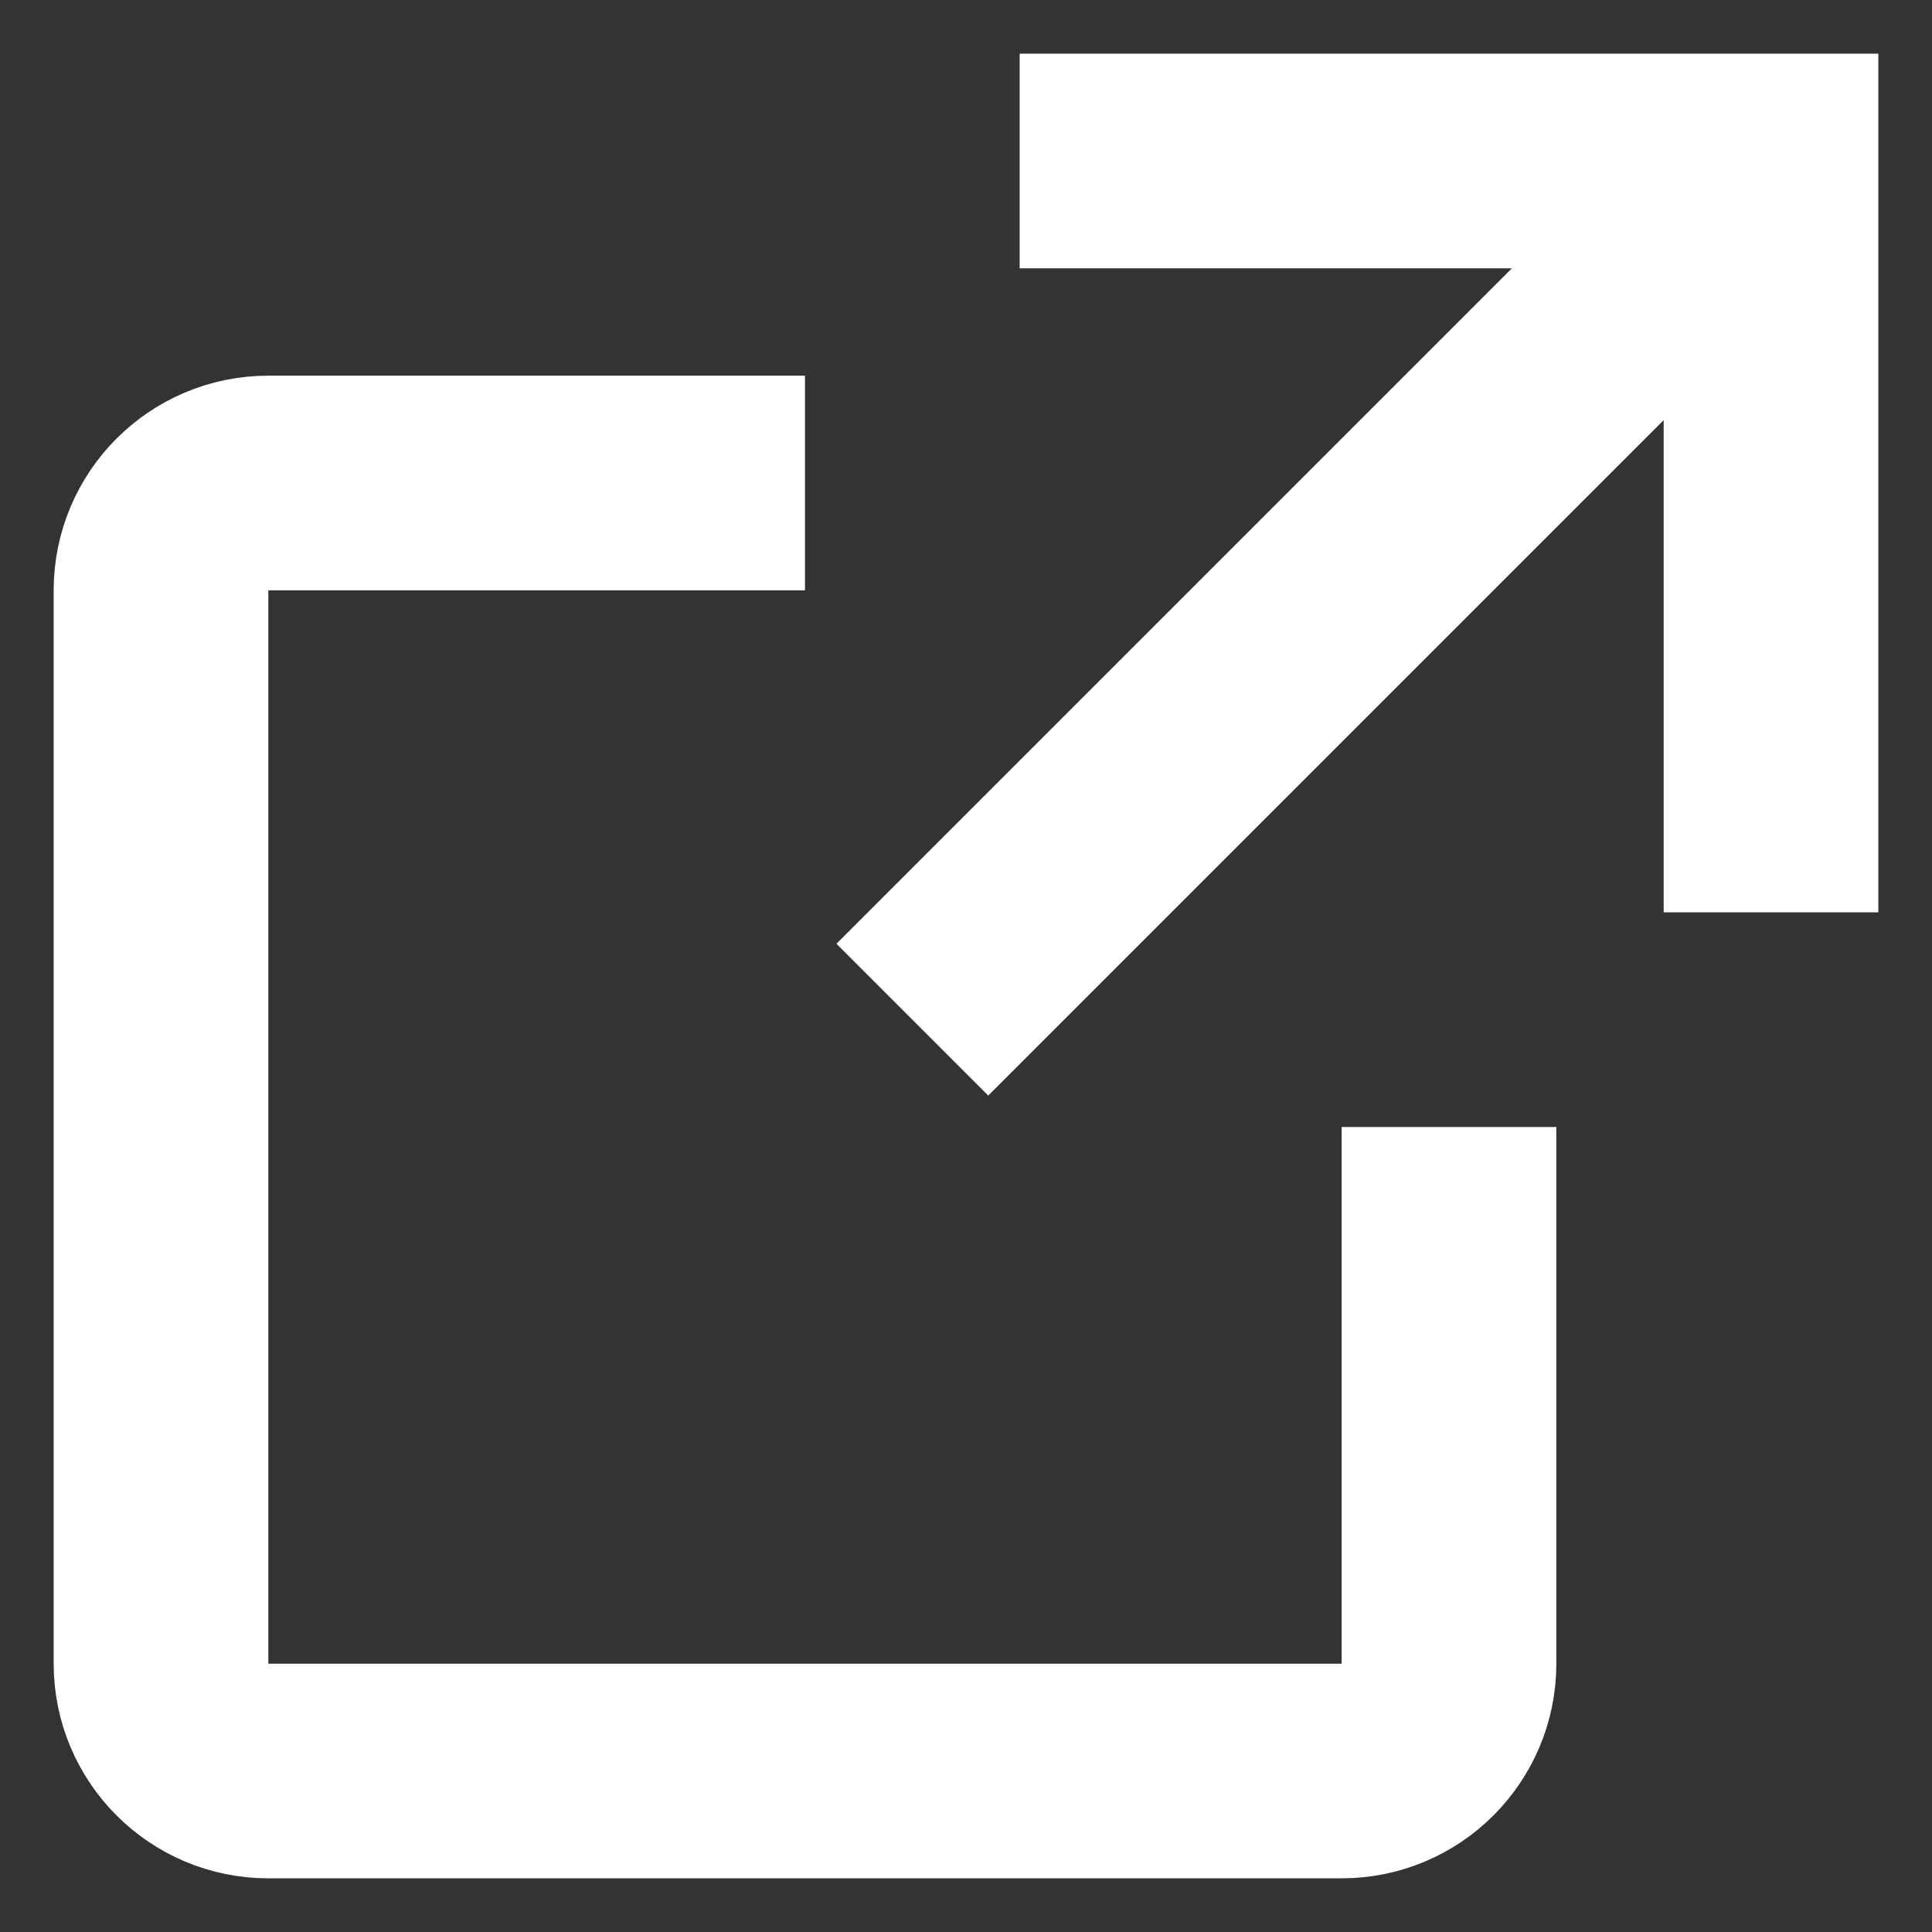 <?xml version="1.0" encoding="UTF-8"?>
<svg width="18px" height="18px" viewBox="0 0 18 18" version="1.1" xmlns="http://www.w3.org/2000/svg" xmlns:xlink="http://www.w3.org/1999/xlink">
    <rect x="0" y="0" width="18" height="18" fill="#333333" stroke="none"/>
    <!-- Generator: Sketch 61.2 (89653) - https://sketch.com -->
    <title>launch</title>
    <desc>Created with Sketch.</desc>
    <g id="Reiseländer" stroke="none" stroke-width="1" fill="none" fill-rule="evenodd">
        <g id="03_Reiseland-Detail-1" transform="translate(-398, -1444)" stroke="#FFFFFF" stroke-width="2">
            <g id="Group-6" transform="translate(144, 850)">
                <g id="Group-4" transform="translate(0, 116)">
                    <g id="Group-13-Copy-2" transform="translate(113, 479)">
                        <g id="launch" transform="translate(142, 0)">
                            <line x1="15.5" y1="0.5" x2="7.5" y2="8.5" id="Path"></line>
                            <polyline id="Path" points="8.5 0.5 15.5 0.5 15.5 7.5"></polyline>
                            <path d="M12.5,9.5 L12.5,14.5 C12.5,15.052 12.052,15.5 11.5,15.5 L1.5,15.5 C0.948,15.5 0.5,15.052 0.5,14.5 L0.5,4.5 C0.5,3.948 0.948,3.5 1.5,3.5 L6.5,3.5" id="Path"></path>
                        </g>
                    </g>
                </g>
            </g>
        </g>
    </g>
</svg>
